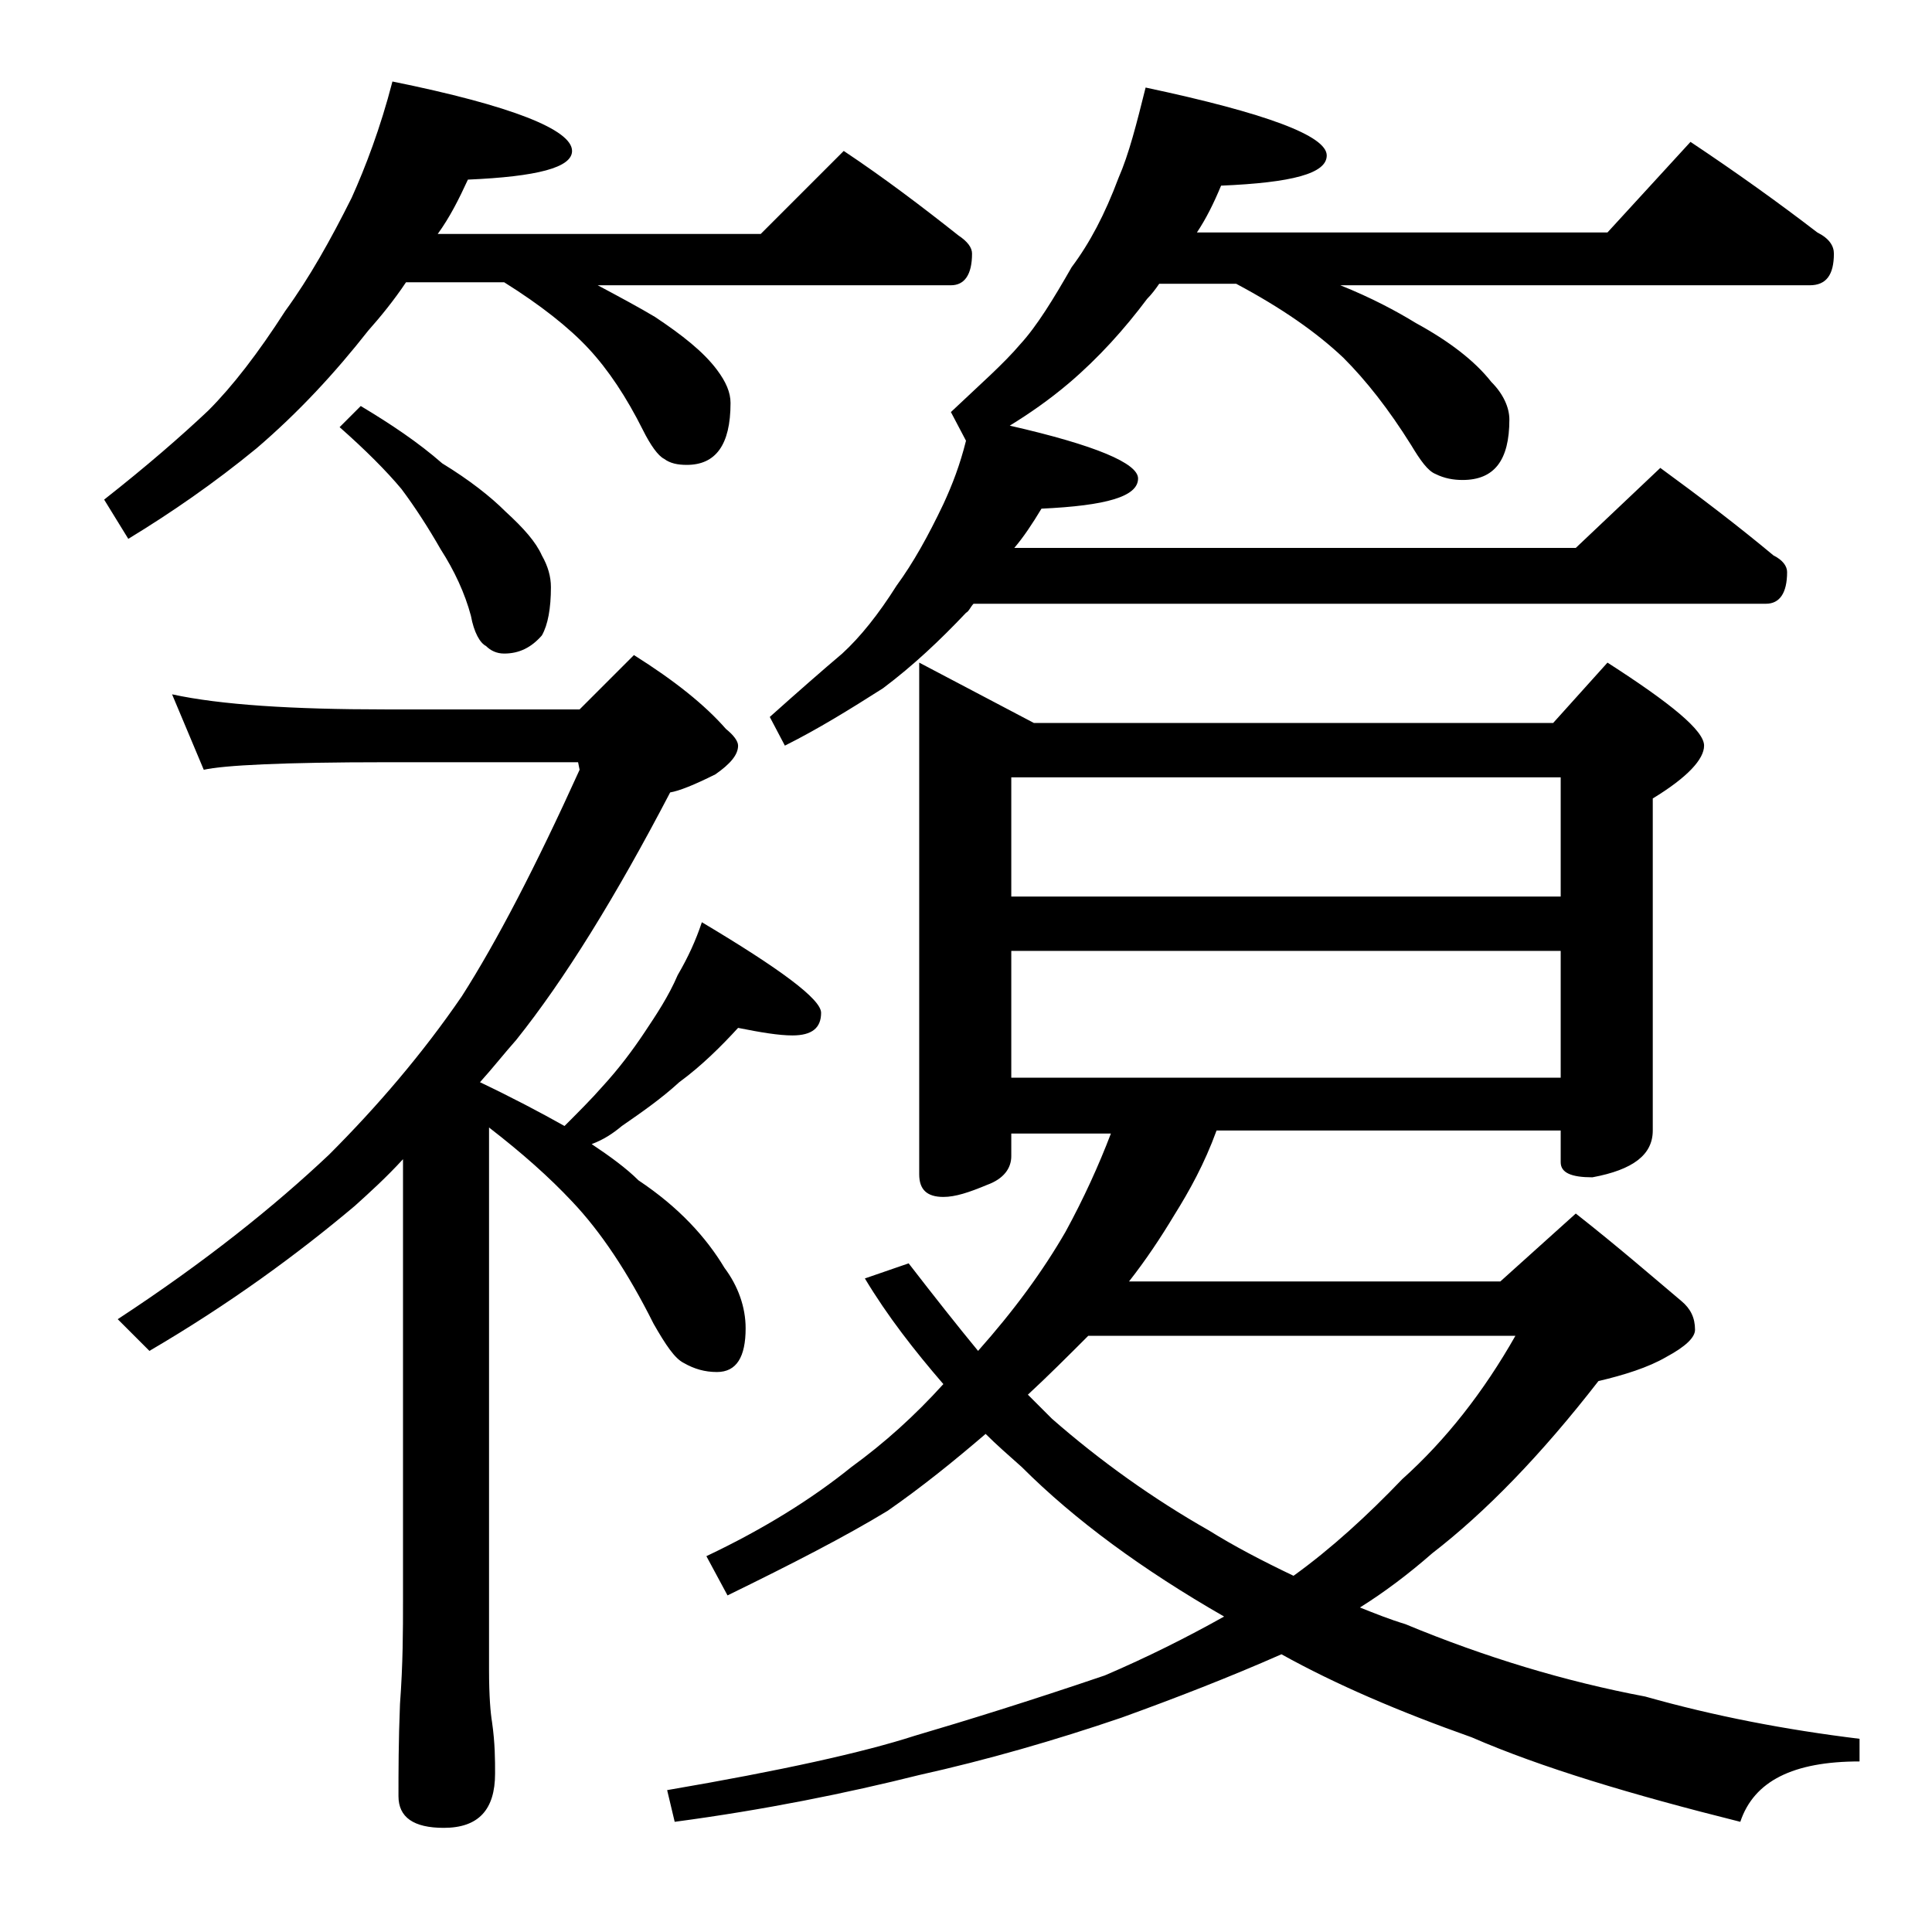 <?xml version="1.0" encoding="utf-8"?>
<!-- Generator: Adobe Illustrator 18.0.0, SVG Export Plug-In . SVG Version: 6.00 Build 0)  -->
<!DOCTYPE svg PUBLIC "-//W3C//DTD SVG 1.1//EN" "http://www.w3.org/Graphics/SVG/1.1/DTD/svg11.dtd">
<svg version="1.1" id="Layer_1" xmlns="http://www.w3.org/2000/svg" xmlns:xlink="http://www.w3.org/1999/xlink" x="0px" y="0px"
	 viewBox="0 0 128 128" enable-background="new 0 0 128 128" xml:space="preserve">
<path d="M26,5.4C33.9,7,37.9,8.6,37.9,10c0,1.1-2.3,1.7-6.9,1.9c-0.6,1.3-1.2,2.5-2,3.6h21.4l5.5-5.5c2.7,1.8,5.2,3.7,7.6,5.6
	c0.6,0.4,0.9,0.8,0.9,1.2c0,1.4-0.5,2.1-1.4,2.1H39.6c1.5,0.8,2.8,1.5,3.8,2.1c1.8,1.2,3.2,2.3,4.1,3.5c0.6,0.8,0.9,1.5,0.9,2.2
	c0,2.8-1,4.1-2.9,4.1c-0.6,0-1.1-0.1-1.5-0.4c-0.4-0.2-0.9-0.9-1.4-1.9c-1.1-2.2-2.3-4-3.6-5.4c-1.3-1.4-3.2-2.9-5.6-4.4h-6.5
	c-0.8,1.2-1.7,2.3-2.5,3.2c-2.2,2.8-4.6,5.4-7.4,7.8c-2.8,2.3-5.7,4.3-8.5,6l-1.6-2.6c2.8-2.2,5.1-4.2,6.9-5.9
	c1.6-1.6,3.3-3.8,5.1-6.6c1.6-2.2,3-4.7,4.4-7.5C24.2,11.1,25.2,8.5,26,5.4z M11.4,46c3.2,0.7,8,1,14.1,1h12.9l3.6-3.6
	c2.7,1.7,4.7,3.3,6.1,4.9c0.5,0.4,0.8,0.8,0.8,1.1c0,0.6-0.5,1.2-1.5,1.9c-1.4,0.7-2.4,1.1-3,1.2c-3.6,6.9-7,12.4-10.2,16.4
	c-0.8,0.9-1.5,1.8-2.4,2.8c2.1,1,4,2,5.6,2.9c0.9-0.9,1.8-1.8,2.5-2.6c1.1-1.2,2-2.4,2.8-3.6c0.8-1.2,1.6-2.4,2.2-3.8
	c0.7-1.2,1.2-2.3,1.6-3.5c5.2,3.1,7.9,5.1,7.9,6c0,1-0.6,1.5-1.9,1.5c-0.9,0-2.1-0.2-3.6-0.5c-1.1,1.2-2.4,2.5-3.9,3.6
	c-1.2,1.1-2.5,2-3.8,2.9c-0.6,0.5-1.2,0.9-2,1.2c1.2,0.8,2.3,1.6,3.1,2.4C45,80,46.8,82,48,84c0.9,1.2,1.4,2.6,1.4,4
	c0,1.9-0.6,2.9-1.9,2.9c-0.8,0-1.5-0.2-2.2-0.6c-0.6-0.3-1.2-1.2-2-2.6c-1.7-3.4-3.5-6.1-5.4-8.1c-1.5-1.6-3.3-3.2-5.5-4.9v35.9
	c0,1.8,0.1,2.9,0.2,3.5c0.2,1.4,0.2,2.5,0.2,3.4c0,2.4-1.1,3.6-3.4,3.6c-2,0-3-0.7-3-2.1c0-1.6,0-3.6,0.1-6.1
	c0.2-2.7,0.2-4.9,0.2-6.8V76.8c-1.1,1.2-2.2,2.2-3.2,3.1c-3.8,3.2-8.3,6.5-13.6,9.6l-2.1-2.1c5.8-3.8,10.4-7.5,14-10.9
	c3.2-3.2,6.2-6.7,8.8-10.5c2.3-3.6,4.9-8.6,7.8-15l-0.1-0.5H25.5c-6.7,0-10.7,0.2-12,0.5L11.4,46z M23.9,26.9c2,1.2,3.8,2.4,5.4,3.8
	c1.8,1.1,3.2,2.2,4.2,3.2c1.2,1.1,2,2,2.4,2.9c0.4,0.7,0.6,1.4,0.6,2.1c0,1.4-0.2,2.5-0.6,3.2c-0.7,0.8-1.5,1.2-2.5,1.2
	c-0.5,0-0.9-0.2-1.2-0.5c-0.4-0.2-0.8-0.9-1-2c-0.4-1.5-1.1-3-2-4.4c-0.8-1.4-1.7-2.8-2.6-4c-1-1.2-2.4-2.6-4.1-4.1L23.9,26.9z
	 M60.9,43.9l7.6,4h34.4l3.6-4c4.2,2.7,6.4,4.5,6.4,5.5c0,0.9-1.1,2.1-3.4,3.5v22c0,1.6-1.3,2.6-4,3.1c-1.4,0-2.1-0.3-2.1-1v-2.1
	H80.6c-0.8,2.2-1.8,4-2.8,5.6c-0.9,1.5-1.9,3-3,4.4h24.6l5-4.5c2.8,2.2,5.1,4.2,7,5.8c0.6,0.5,0.9,1.1,0.9,1.9
	c0,0.5-0.6,1.1-1.9,1.8c-1.2,0.7-2.8,1.2-4.5,1.6c-3.8,4.9-7.5,8.7-11,11.4c-1.6,1.4-3.2,2.6-4.8,3.6c1,0.4,2,0.8,3,1.1
	c5.3,2.2,10.6,3.8,15.9,4.8c4.6,1.3,9.3,2.2,14.2,2.8v1.5c-4.4,0-7,1.3-7.9,4c-7.2-1.8-13.2-3.6-17.8-5.6c-4.8-1.7-9-3.5-12.6-5.5
	c-3.4,1.5-7,2.9-10.6,4.2c-4.4,1.5-8.9,2.8-13.4,3.8c-4.8,1.2-10.2,2.3-16.2,3.1l-0.5-2.1c7.6-1.3,13-2.5,16.4-3.6
	c3.4-1,7.6-2.3,12.6-4c2.8-1.2,5.4-2.5,7.9-3.9c-5.4-3.1-9.9-6.4-13.4-9.9c-0.9-0.8-1.7-1.5-2.4-2.2c-2.1,1.8-4.2,3.5-6.5,5.1
	c-2.8,1.7-6.3,3.5-10.6,5.6l-1.4-2.6c3.8-1.8,7-3.8,9.6-5.9c2.2-1.6,4.2-3.4,6.1-5.5c-1.9-2.2-3.7-4.5-5.2-7l2.9-1
	c1.7,2.2,3.2,4.1,4.6,5.8c2.4-2.7,4.3-5.3,5.8-7.9c1.2-2.2,2.2-4.4,3-6.5H67v1.5c0,0.8-0.5,1.5-1.6,1.9c-1.2,0.5-2.1,0.8-2.9,0.8
	c-1.1,0-1.6-0.5-1.6-1.5V43.9z M64,29.2l-1-1.9c1.9-1.8,3.5-3.2,4.6-4.5c1.1-1.2,2.2-3,3.4-5.1c1.2-1.6,2.2-3.5,3.1-5.9
	c0.7-1.6,1.2-3.6,1.8-6c8,1.7,12,3.2,12,4.5c0,1.2-2.3,1.8-7,2c-0.5,1.2-1,2.2-1.6,3.1h27.2l5.5-6c3,2,5.8,4,8.4,6
	c0.8,0.4,1.1,0.9,1.1,1.4c0,1.4-0.5,2.1-1.6,2.1H88.8c2,0.8,3.7,1.7,5,2.5c2.2,1.2,3.9,2.5,5,3.9c0.8,0.8,1.2,1.7,1.2,2.5
	c0,2.7-1,4-3.1,4c-0.6,0-1.2-0.1-1.8-0.4c-0.5-0.2-1-0.9-1.6-1.9c-1.5-2.4-3-4.3-4.5-5.8c-1.8-1.7-4.1-3.3-7.1-4.9h-5.1
	c-0.2,0.3-0.5,0.7-0.8,1c-1.5,2-3.2,3.9-5.2,5.6c-1.3,1.1-2.6,2-3.9,2.8c5.7,1.3,8.5,2.5,8.5,3.5c0,1.2-2.1,1.8-6.4,2
	c-0.6,1-1.2,1.9-1.8,2.6h37.2L110,31c2.6,1.9,5.1,3.8,7.5,5.8c0.6,0.3,0.9,0.7,0.9,1.1c0,1.4-0.5,2.1-1.4,2.1H64.5
	c-0.2,0.2-0.3,0.5-0.5,0.6c-1.7,1.8-3.5,3.5-5.5,5c-2.2,1.4-4.3,2.7-6.5,3.8l-1-1.9c1.9-1.7,3.5-3.1,4.8-4.2
	c1.2-1.1,2.4-2.6,3.6-4.5c1.1-1.5,2.1-3.3,3.1-5.4C63.1,32.1,63.6,30.8,64,29.2z M67,59.4h36.4v-7.9H67V59.4z M67,71.4h36.4V63H67
	V71.4z M68.1,92.4c0.6,0.6,1.1,1.1,1.6,1.6c3.2,2.8,6.7,5.3,10.4,7.4c1.6,1,3.5,2,5.6,3c2.5-1.8,4.9-4,7.2-6.4
	c2.9-2.6,5.4-5.8,7.5-9.5H72.1C70.7,89.9,69.4,91.2,68.1,92.4z"/>
</svg>
